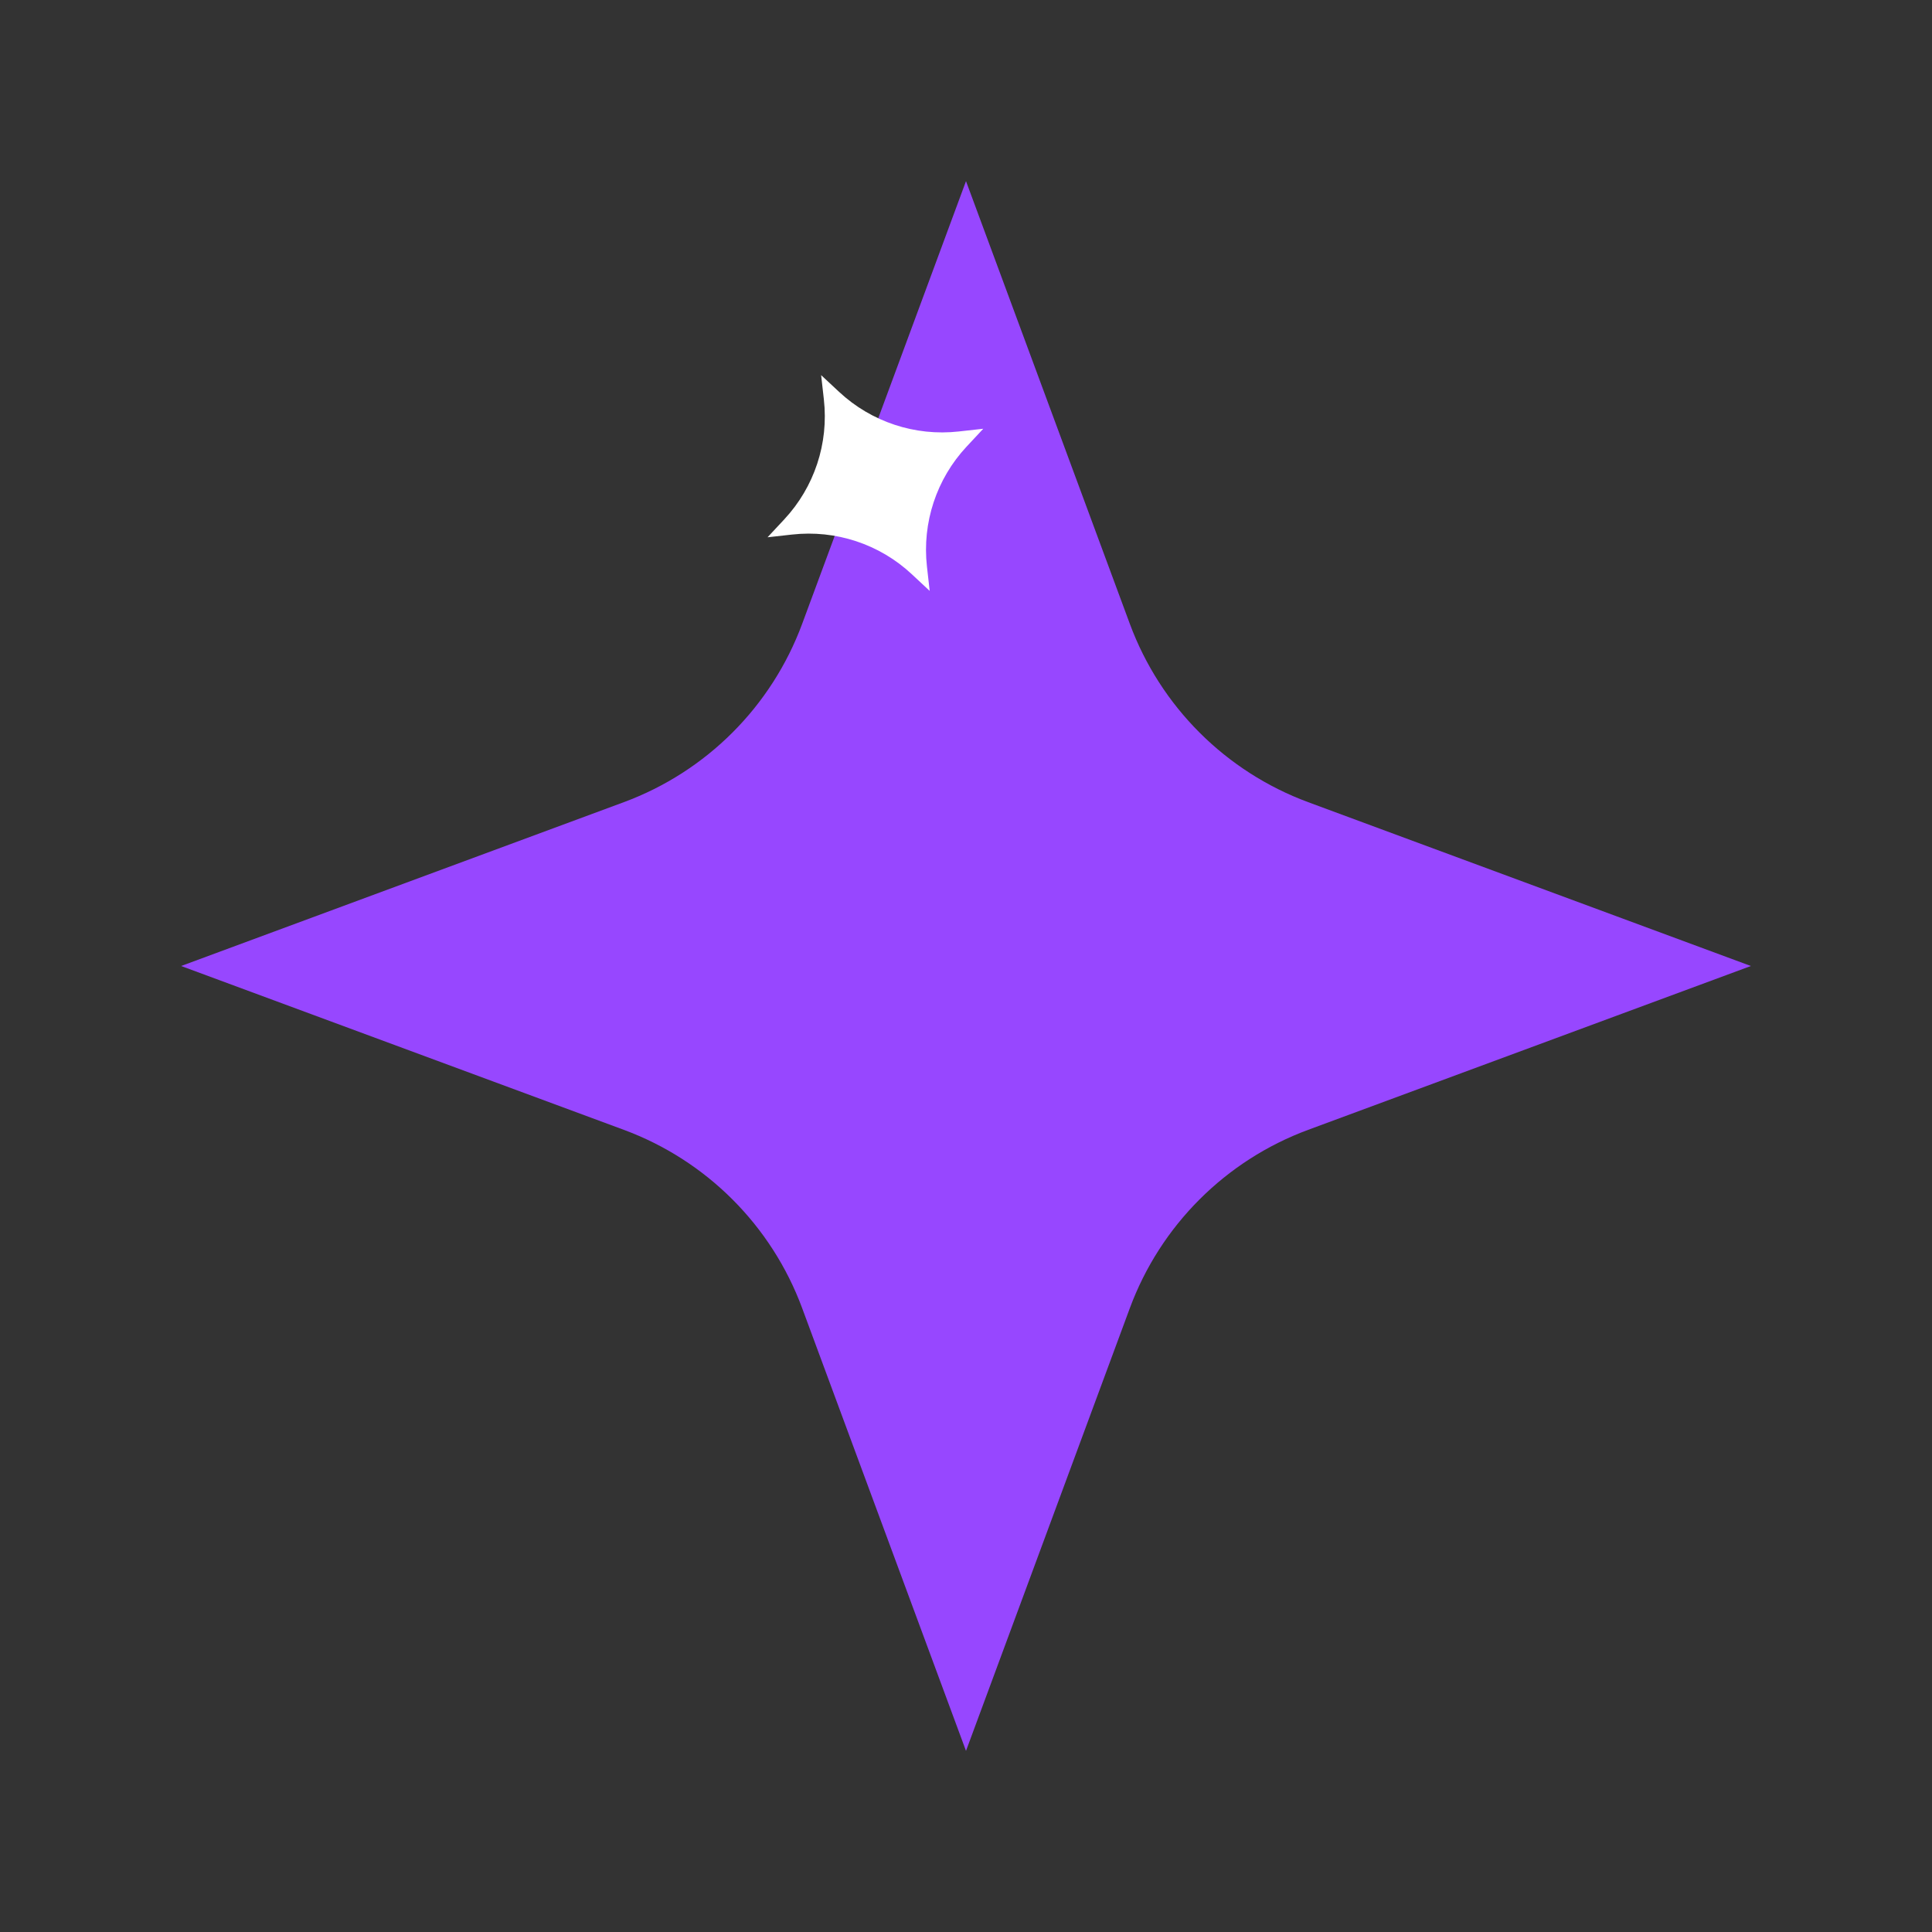 <svg xmlns="http://www.w3.org/2000/svg" width="64" height="64" viewBox="0 0 64 64" fill="none"><rect x="0" y="0" width="64" height="64" fill="#333333" stroke="none"/><path d="M32 6L37.427 20.665C38.44 23.402 40.598 25.56 43.335 26.573L58 32L43.335 37.427C40.598 38.44 38.44 40.598 37.427 43.335L32 58L26.573 43.335C25.56 40.598 23.402 38.44 20.665 37.427L6 32L20.665 26.573C23.402 25.56 25.56 23.402 26.573 20.665L32 6Z" fill="#9747FF"></path><path d="M32.572 14.203L32.017 14.798C31.022 15.866 30.544 17.314 30.706 18.765L30.797 19.574L30.201 19.018C29.134 18.024 27.685 17.545 26.235 17.708L25.426 17.798L25.981 17.203C26.976 16.135 27.455 14.687 27.292 13.236L27.201 12.427L27.797 12.982C28.864 13.977 30.313 14.456 31.763 14.293L32.572 14.203Z" fill="white"></path></svg>
